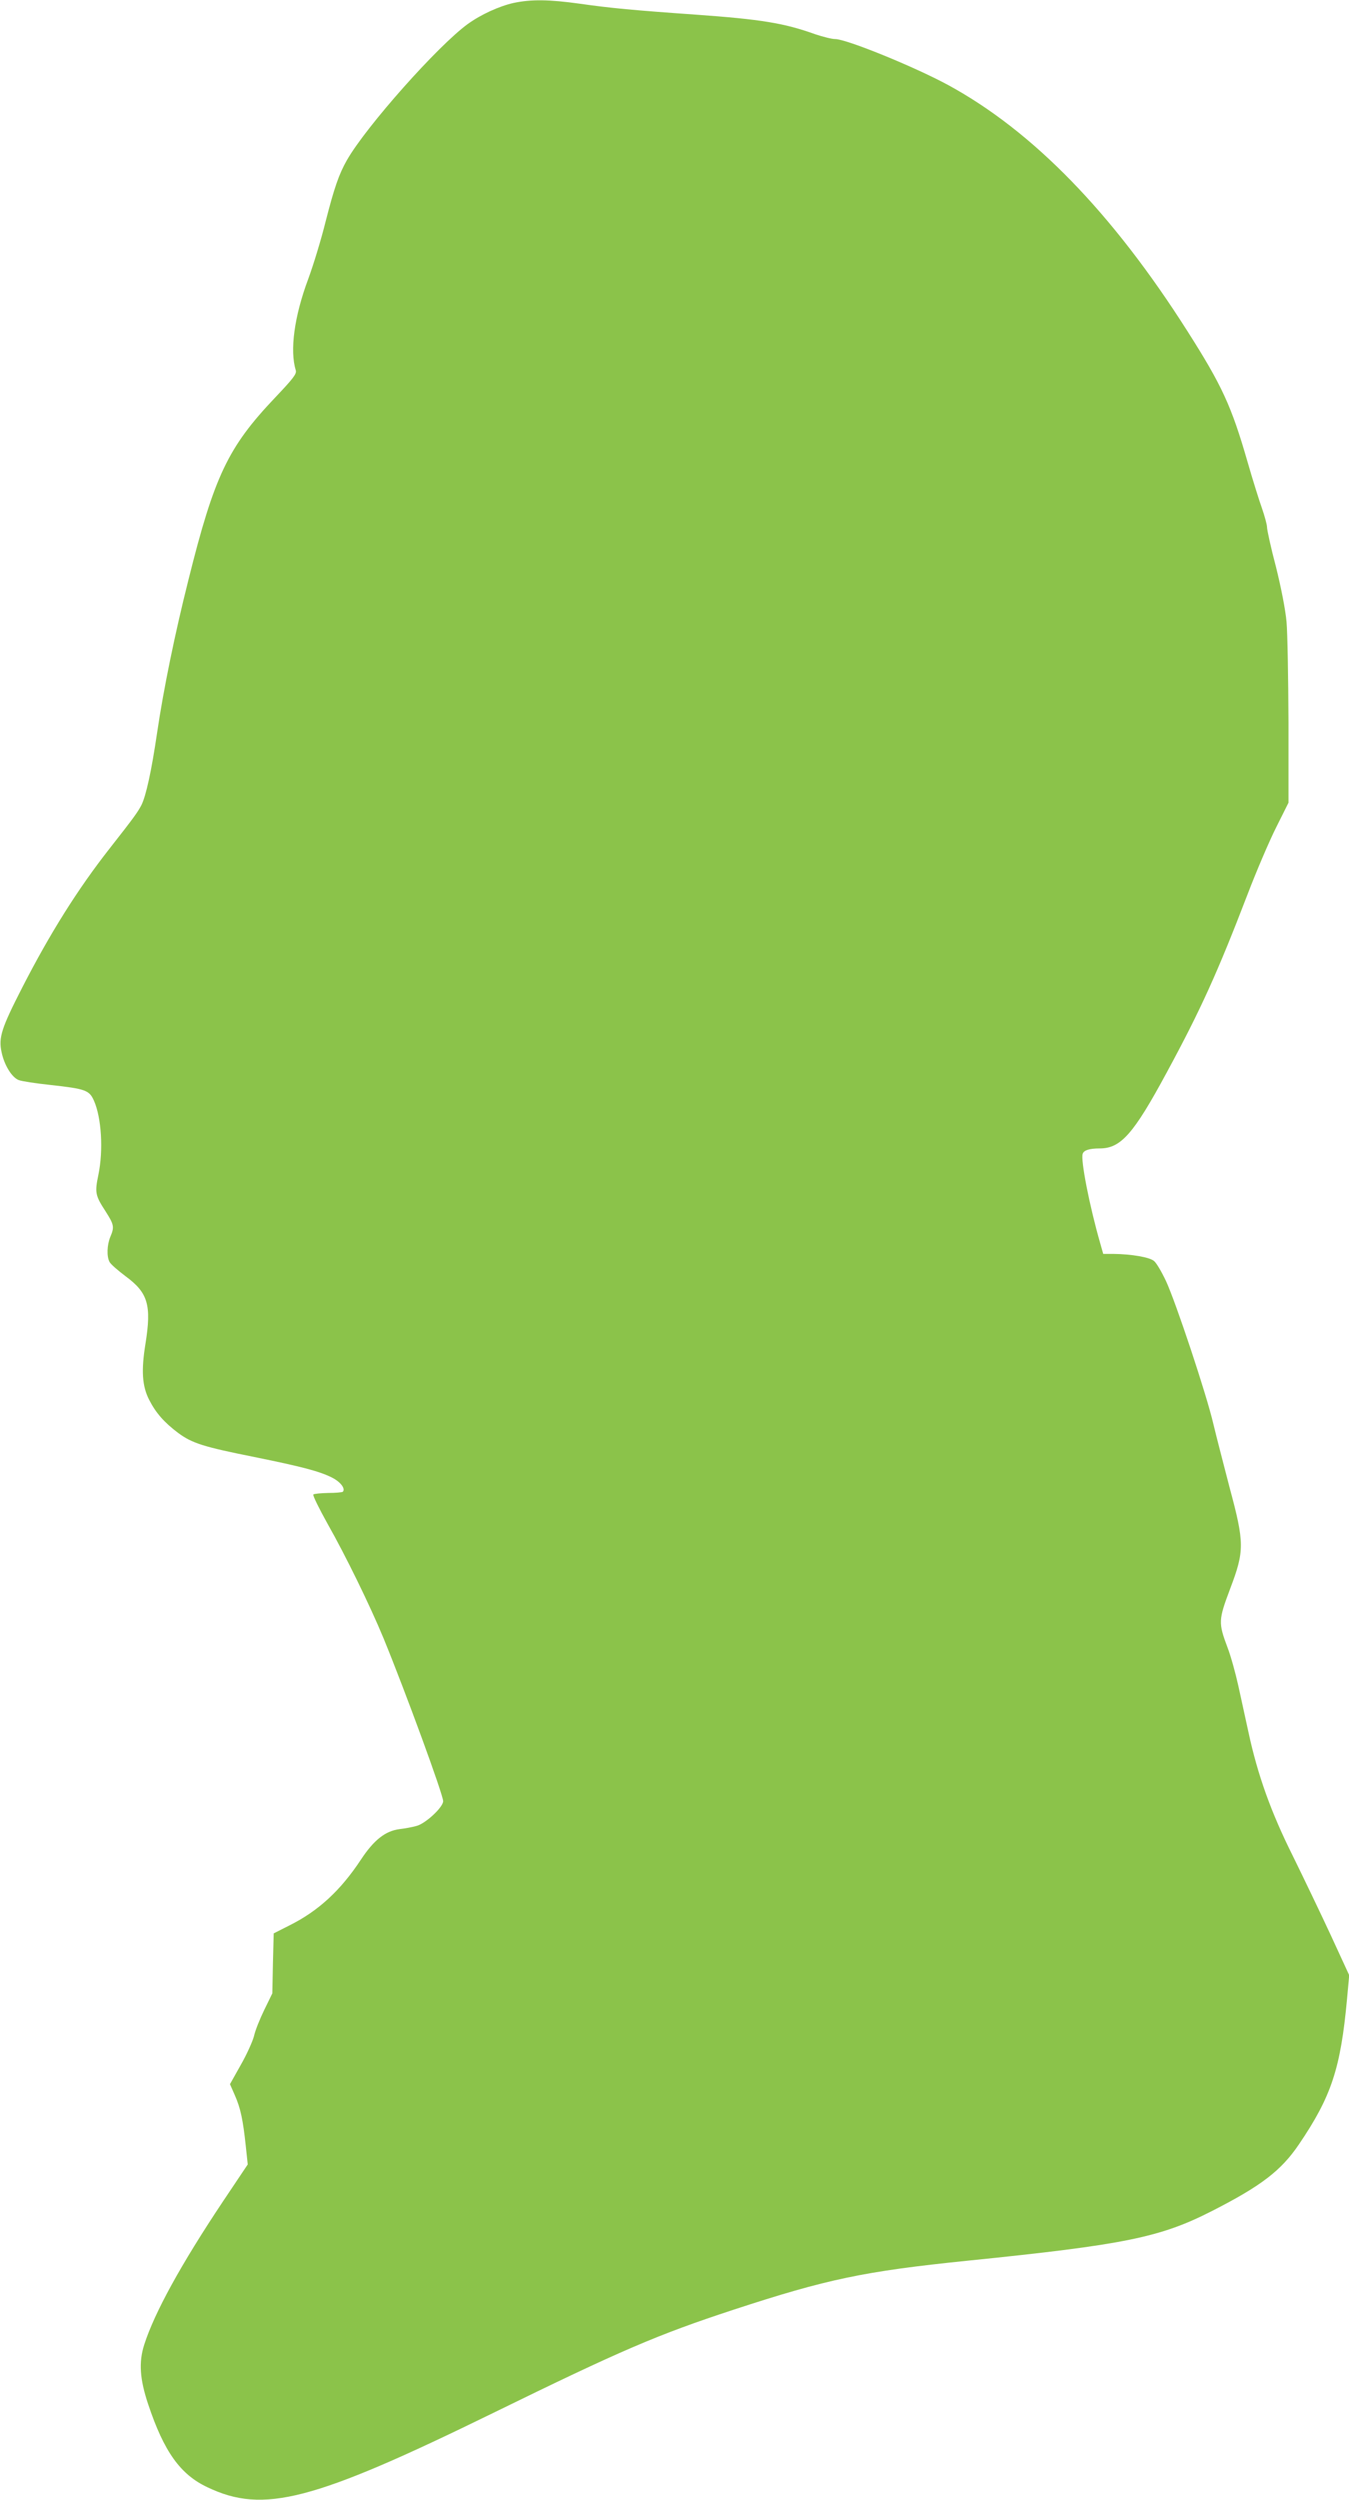 <?xml version="1.0" standalone="no"?>
<!DOCTYPE svg PUBLIC "-//W3C//DTD SVG 20010904//EN"
 "http://www.w3.org/TR/2001/REC-SVG-20010904/DTD/svg10.dtd">
<svg version="1.0" xmlns="http://www.w3.org/2000/svg"
 width="691pt" height="1280pt" viewBox="0 0 691 1280"
 preserveAspectRatio="xMidYMid meet">
<g transform="translate(0,1280) scale(0.1,-0.1)"
fill="#8bc34a" stroke="none">
<path d="M2631 12785 c-75 -17 -167 -59 -235 -108 -152 -110 -521 -525 -619
-697 -41 -72 -65 -142 -109 -314 -22 -89 -62 -221 -89 -294 -72 -193 -95 -366
-64 -468 6 -18 -14 -43 -107 -141 -240 -253 -310 -399 -443 -933 -69 -274
-127 -557 -160 -780 -29 -198 -57 -325 -81 -373 -20 -37 -35 -59 -163 -222
-164 -209 -306 -436 -447 -711 -107 -209 -122 -256 -106 -331 14 -67 53 -130
88 -143 14 -6 87 -17 162 -25 181 -20 199 -27 223 -80 39 -88 49 -254 23 -380
-19 -91 -16 -106 36 -186 44 -69 47 -81 25 -132 -17 -42 -19 -100 -4 -128 5
-11 43 -44 83 -74 114 -84 133 -147 101 -346 -22 -136 -17 -216 19 -286 34
-67 77 -116 149 -170 72 -53 130 -71 390 -123 246 -50 333 -73 397 -105 44
-22 71 -57 56 -73 -4 -3 -38 -6 -75 -6 -38 -1 -73 -4 -76 -8 -4 -4 29 -71 73
-150 93 -164 218 -420 287 -587 112 -273 305 -800 305 -833 0 -31 -90 -115
-137 -127 -21 -6 -59 -13 -85 -16 -74 -9 -133 -56 -199 -156 -105 -159 -218
-263 -366 -337 l-81 -41 -4 -154 -3 -153 -41 -84 c-23 -47 -47 -107 -53 -135
-7 -27 -37 -94 -68 -148 l-55 -98 25 -57 c29 -65 42 -127 56 -260 l10 -94
-128 -191 c-216 -324 -349 -567 -402 -731 -29 -90 -23 -178 20 -306 81 -243
165 -360 304 -425 287 -137 540 -71 1462 380 658 322 842 401 1232 529 479
157 670 197 1198 251 806 82 988 119 1254 255 251 128 353 206 444 340 167
246 214 389 247 746 l11 121 -94 204 c-52 112 -140 295 -195 407 -111 222
-180 414 -227 633 -15 68 -38 175 -52 238 -14 63 -38 151 -55 195 -48 128 -47
141 13 301 74 195 74 234 -3 520 -30 116 -68 262 -83 325 -35 151 -192 622
-242 730 -22 47 -49 93 -61 103 -22 20 -116 36 -209 37 l-52 0 -15 53 c-55
191 -102 430 -90 460 6 18 35 27 87 27 108 0 173 73 344 390 173 319 261 514
413 910 45 118 111 272 146 342 l64 128 0 412 c-1 227 -5 459 -10 514 -5 59
-28 177 -54 281 -26 98 -46 190 -46 204 0 13 -12 56 -25 94 -14 39 -48 147
-75 241 -82 285 -131 391 -308 669 -385 606 -792 1024 -1226 1260 -174 94
-520 235 -578 235 -18 0 -64 12 -103 25 -159 57 -277 76 -610 100 -315 22
-442 34 -595 56 -157 22 -250 23 -339 4z"/>
</g>
</svg>
